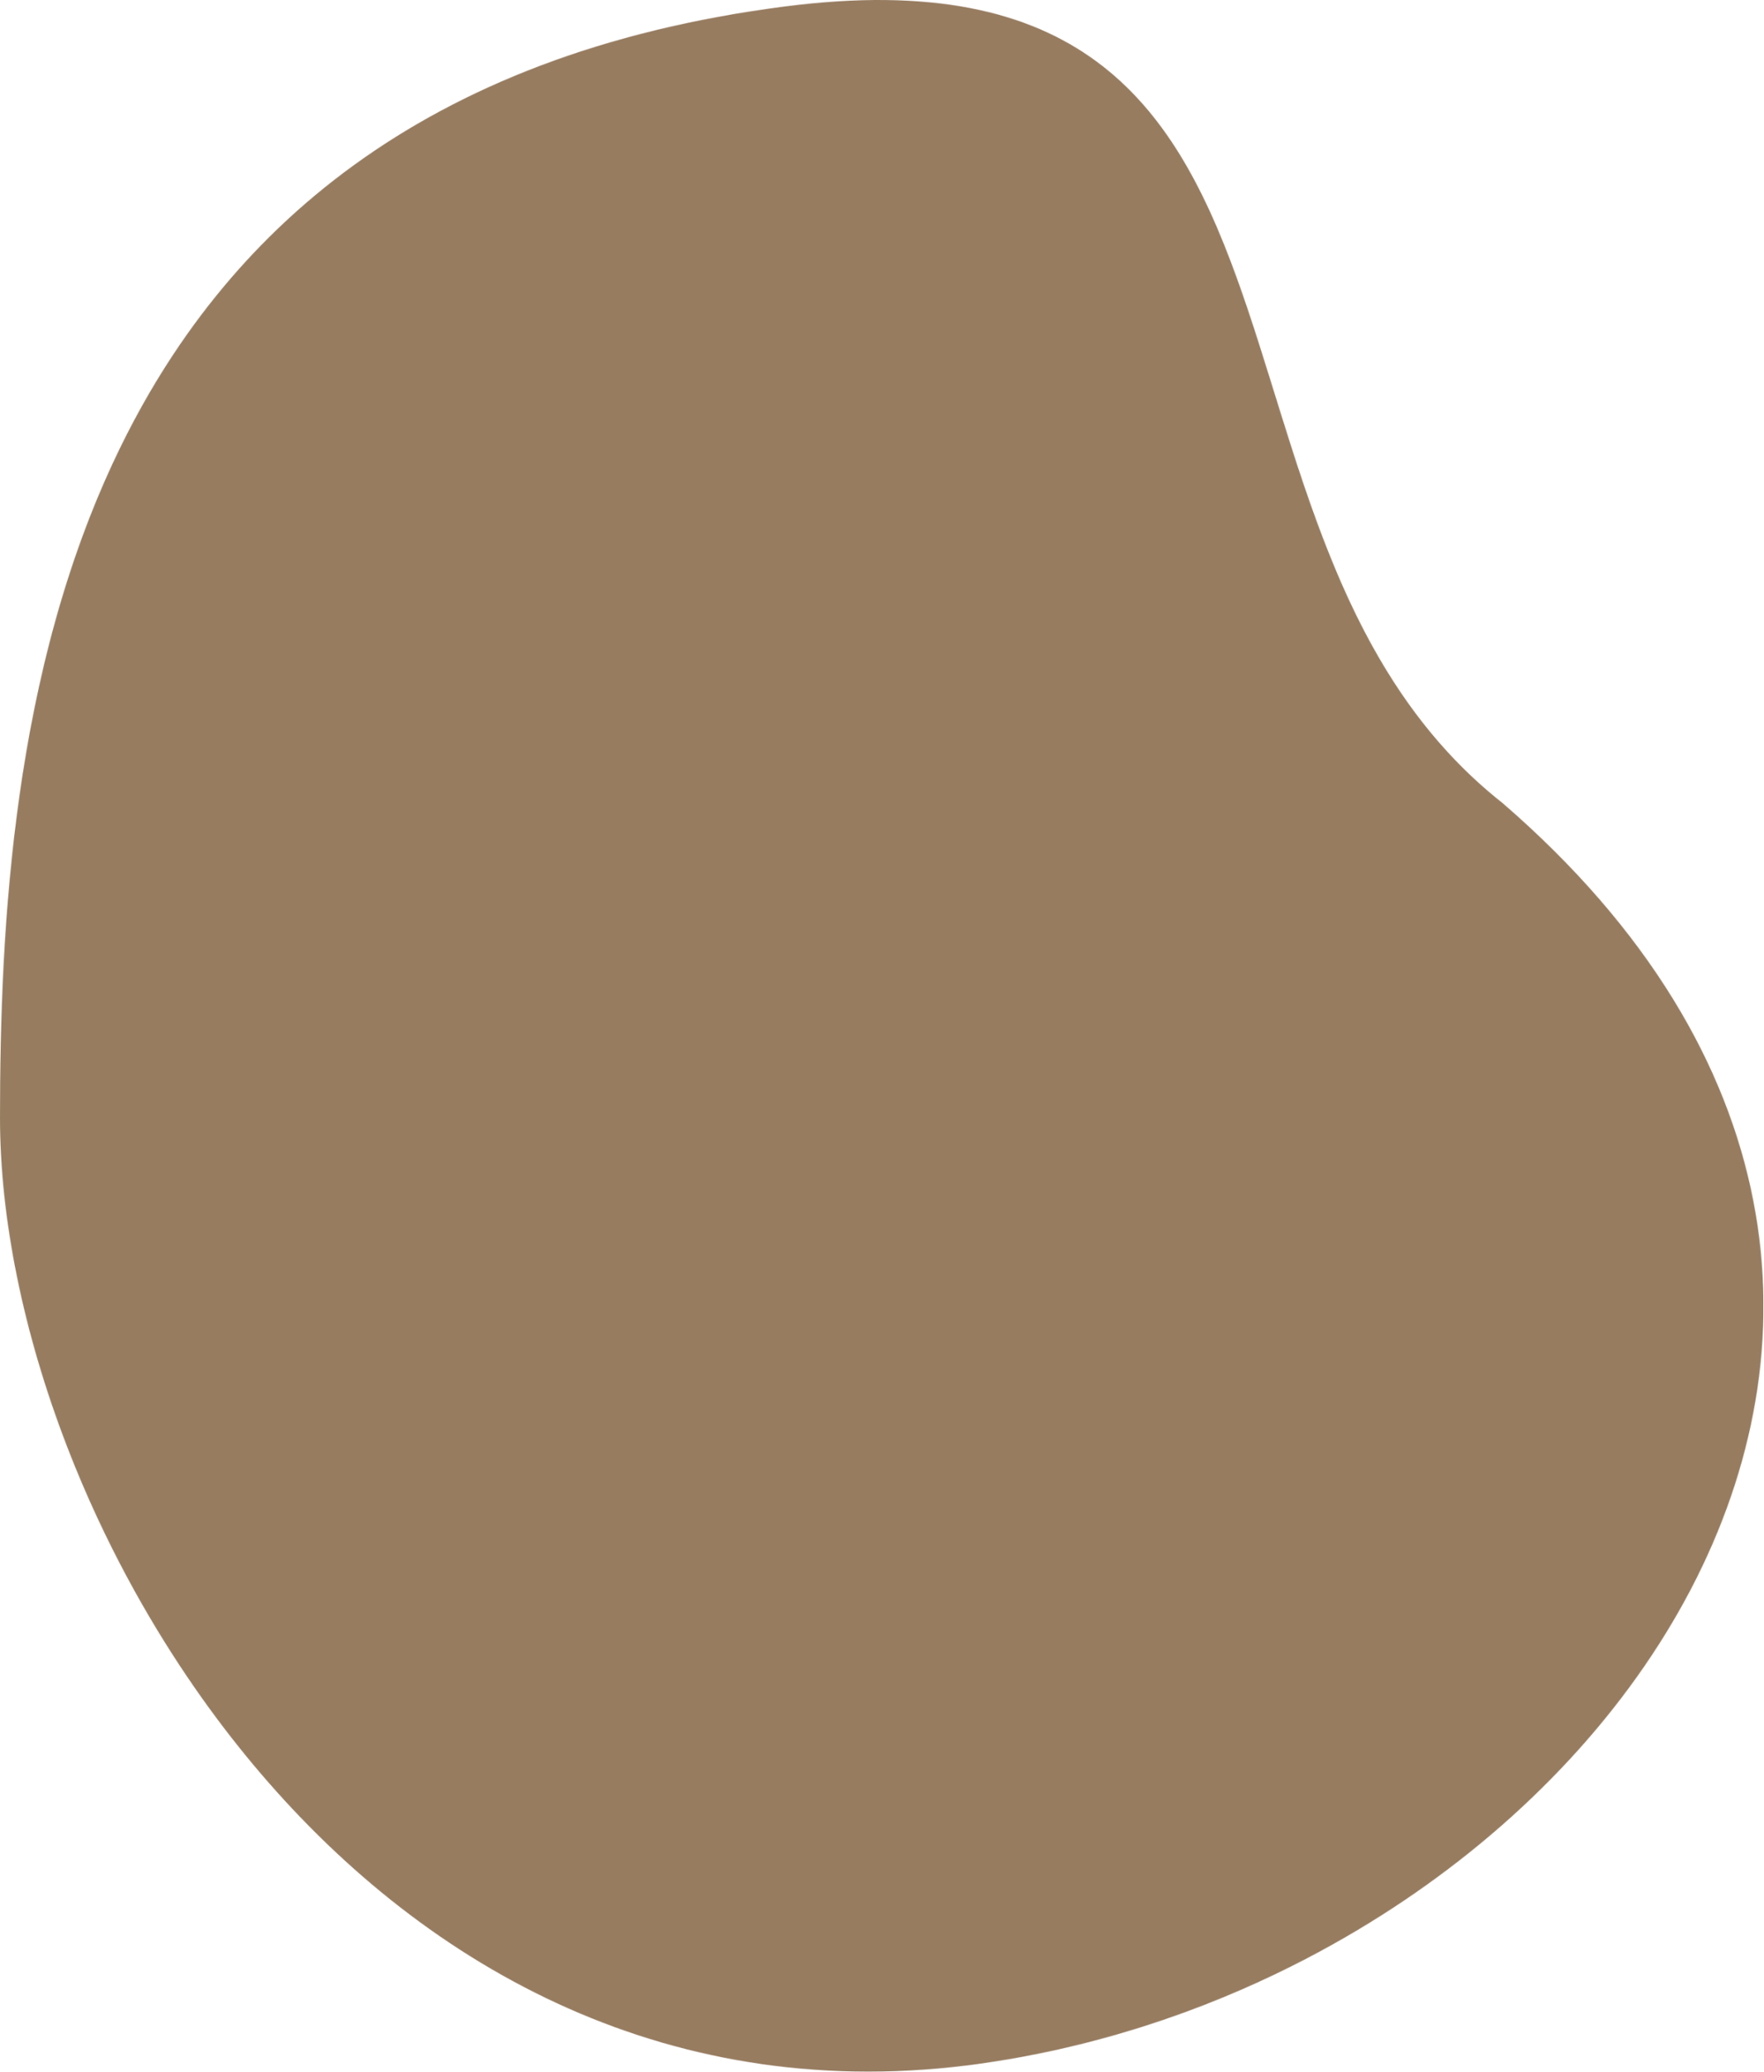 <?xml version="1.0" encoding="UTF-8"?> <svg xmlns="http://www.w3.org/2000/svg" width="2735" height="3213" viewBox="0 0 2735 3213" fill="none"> <g clip-path="url(#clip0_61_61)"> <mask id="mask0_61_61" style="mask-type:alpha" maskUnits="userSpaceOnUse" x="-1" y="0" width="2736" height="3213"> <path d="M1216.79 10.052C2125.44 -107.108 1803.05 830.152 2330.05 1245.66C3232.55 2026.65 2473.58 3065.63 1520.74 3200.03C567.902 3334.42 -0 2351.16 -0 1733.71C-0 1134.86 80.985 156.503 1216.79 10.052Z" fill="#D9D9D9"></path> </mask> <g mask="url(#mask0_61_61)"> <path d="M-30.95 -691.848H2734.21V3476.15H-30.95V-691.848Z" fill="#977C60"></path> </g> </g> <defs> <clipPath id="clip0_61_61"> <rect width="2735" height="3213" fill="white"></rect> </clipPath> </defs> </svg> 